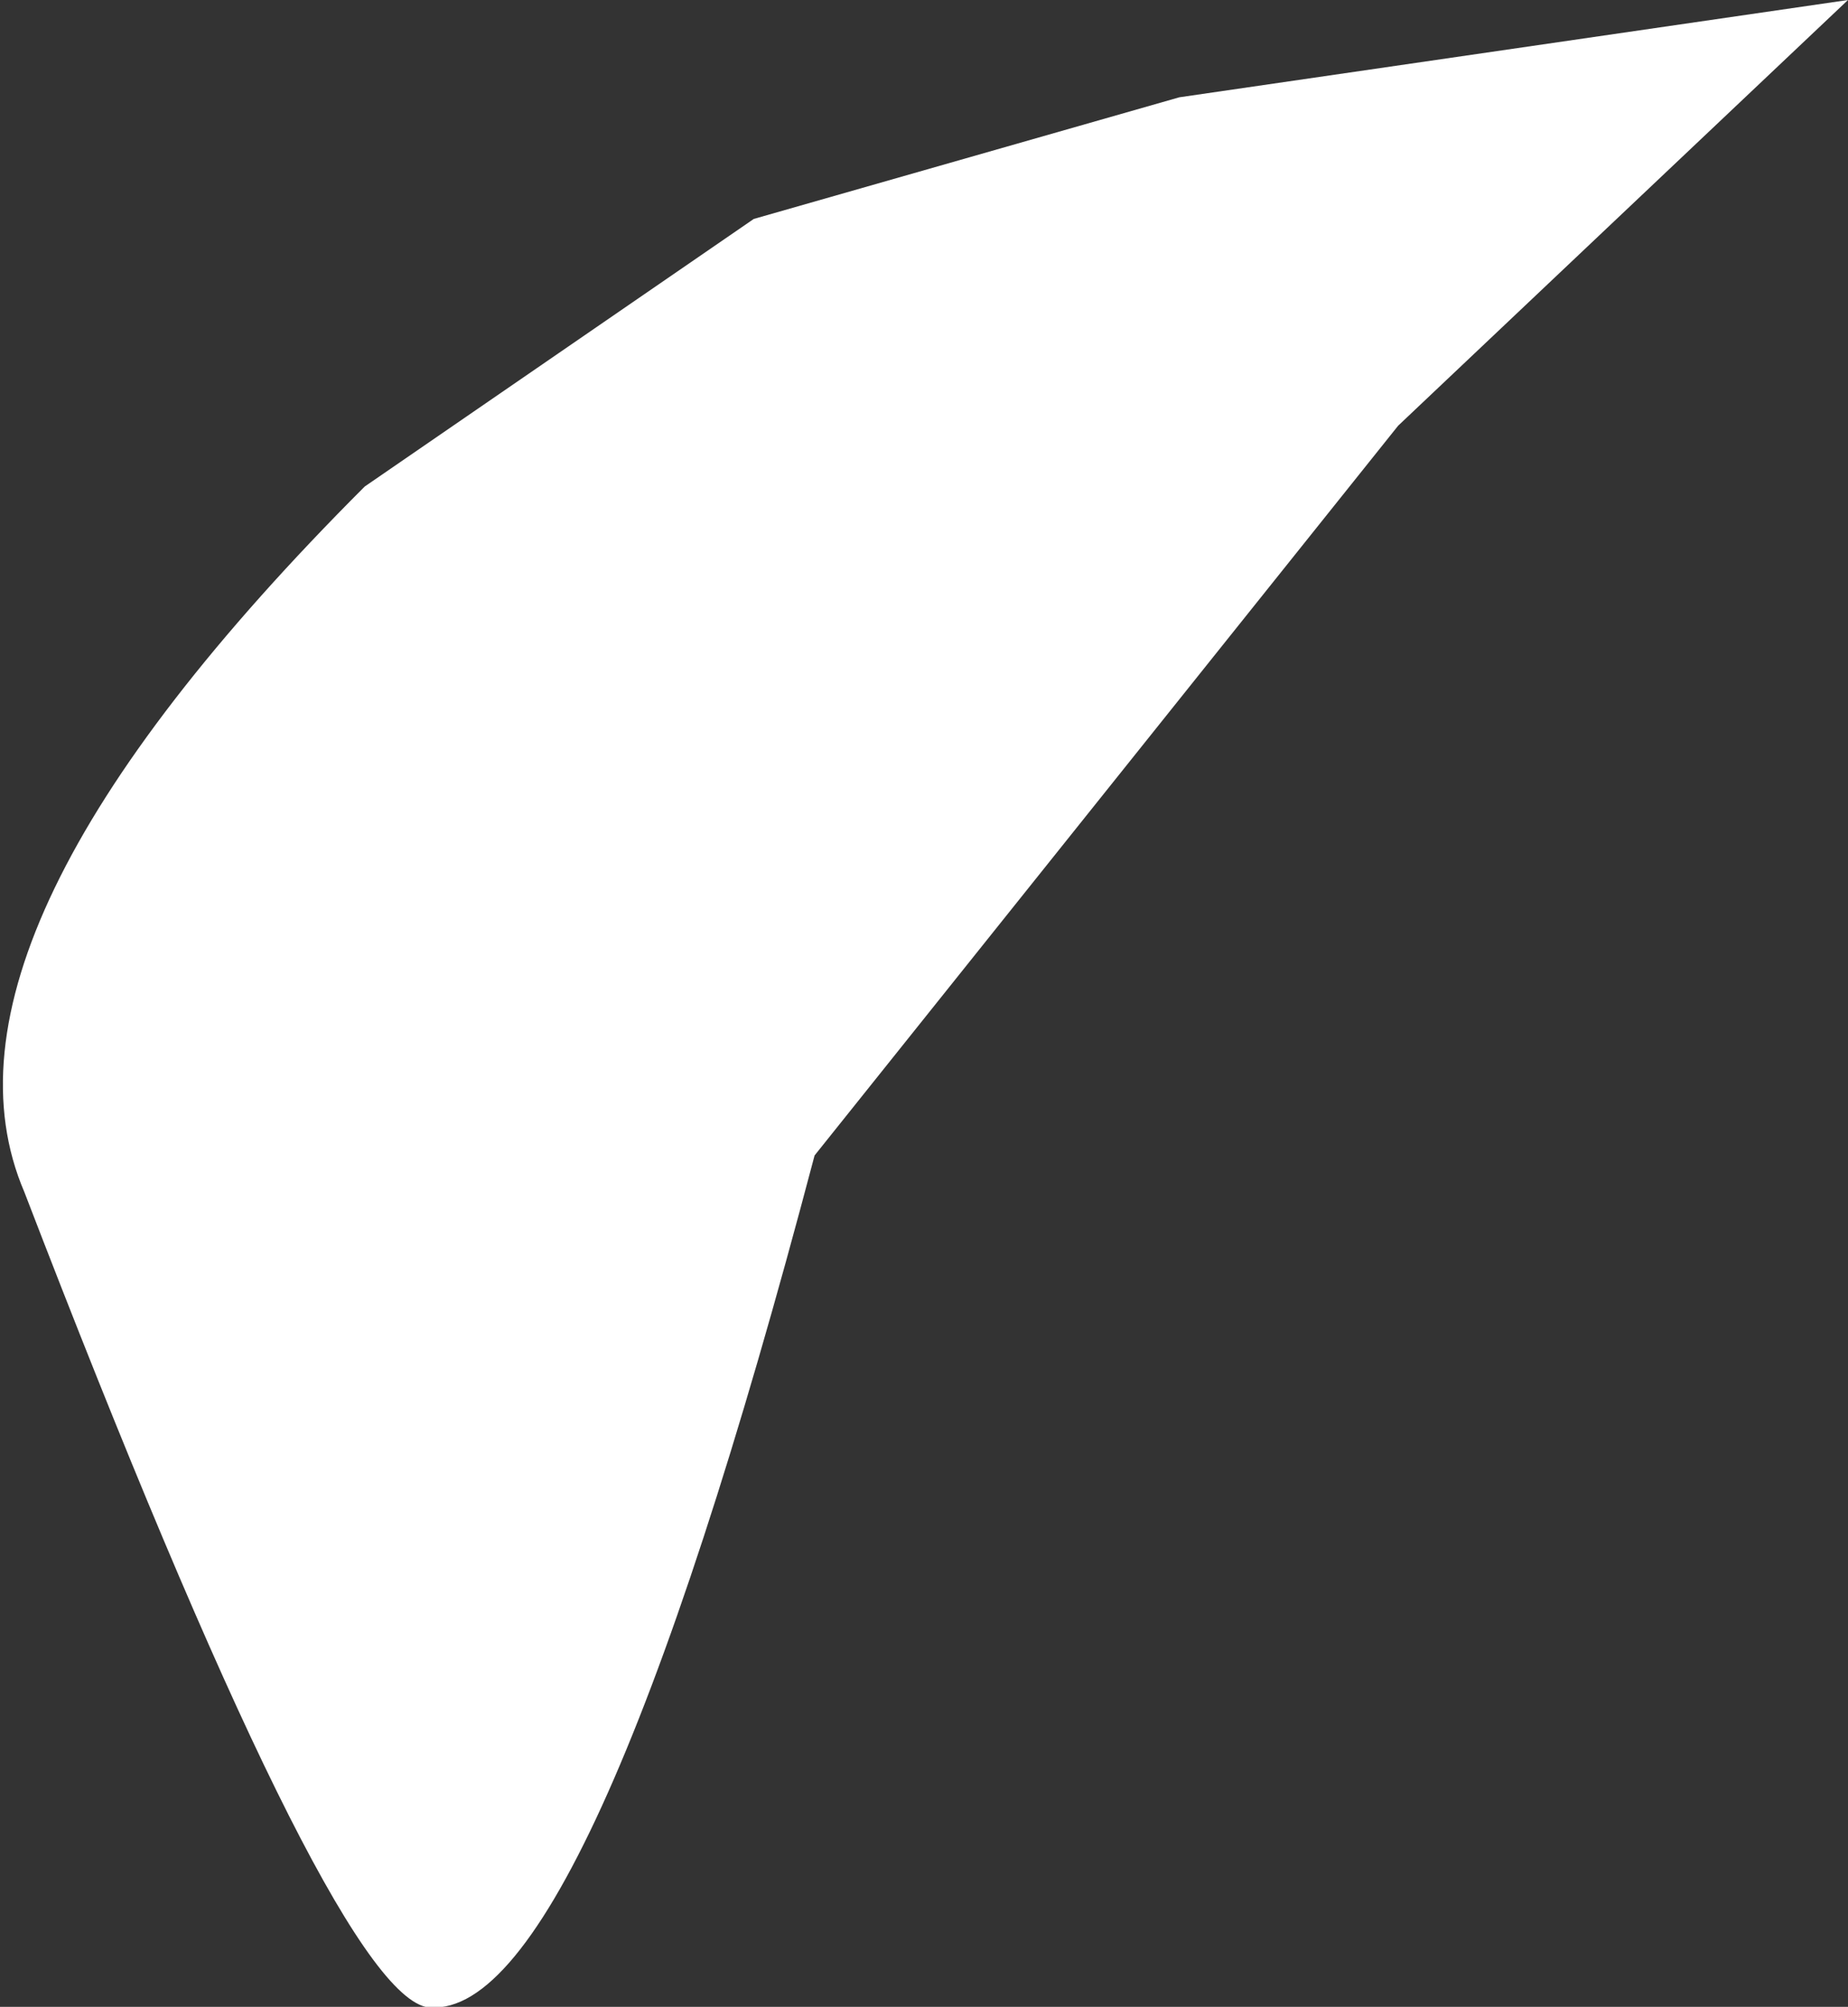 <?xml version="1.0" encoding="UTF-8" standalone="no"?>
<svg xmlns:xlink="http://www.w3.org/1999/xlink" height="8.25px" width="7.6px" xmlns="http://www.w3.org/2000/svg">
  <rect width="100%" height="100%" fill="#333333" stroke="none"/>
  <g transform="matrix(1.0, 0.0, 0.0, 1.0, 3.8, 4.15)">
    <path d="M3.8 -4.15 L1.05 -3.75 -0.7 -3.25 -2.3 -2.15 Q-4.15 -0.3 -3.7 0.75 -2.45 4.0 -2.05 4.1 -1.4 4.2 -0.45 0.6 L1.95 -2.4 3.8 -4.15" fill="#ffffff" fill-rule="evenodd" stroke="none"/>
  </g>
</svg>

